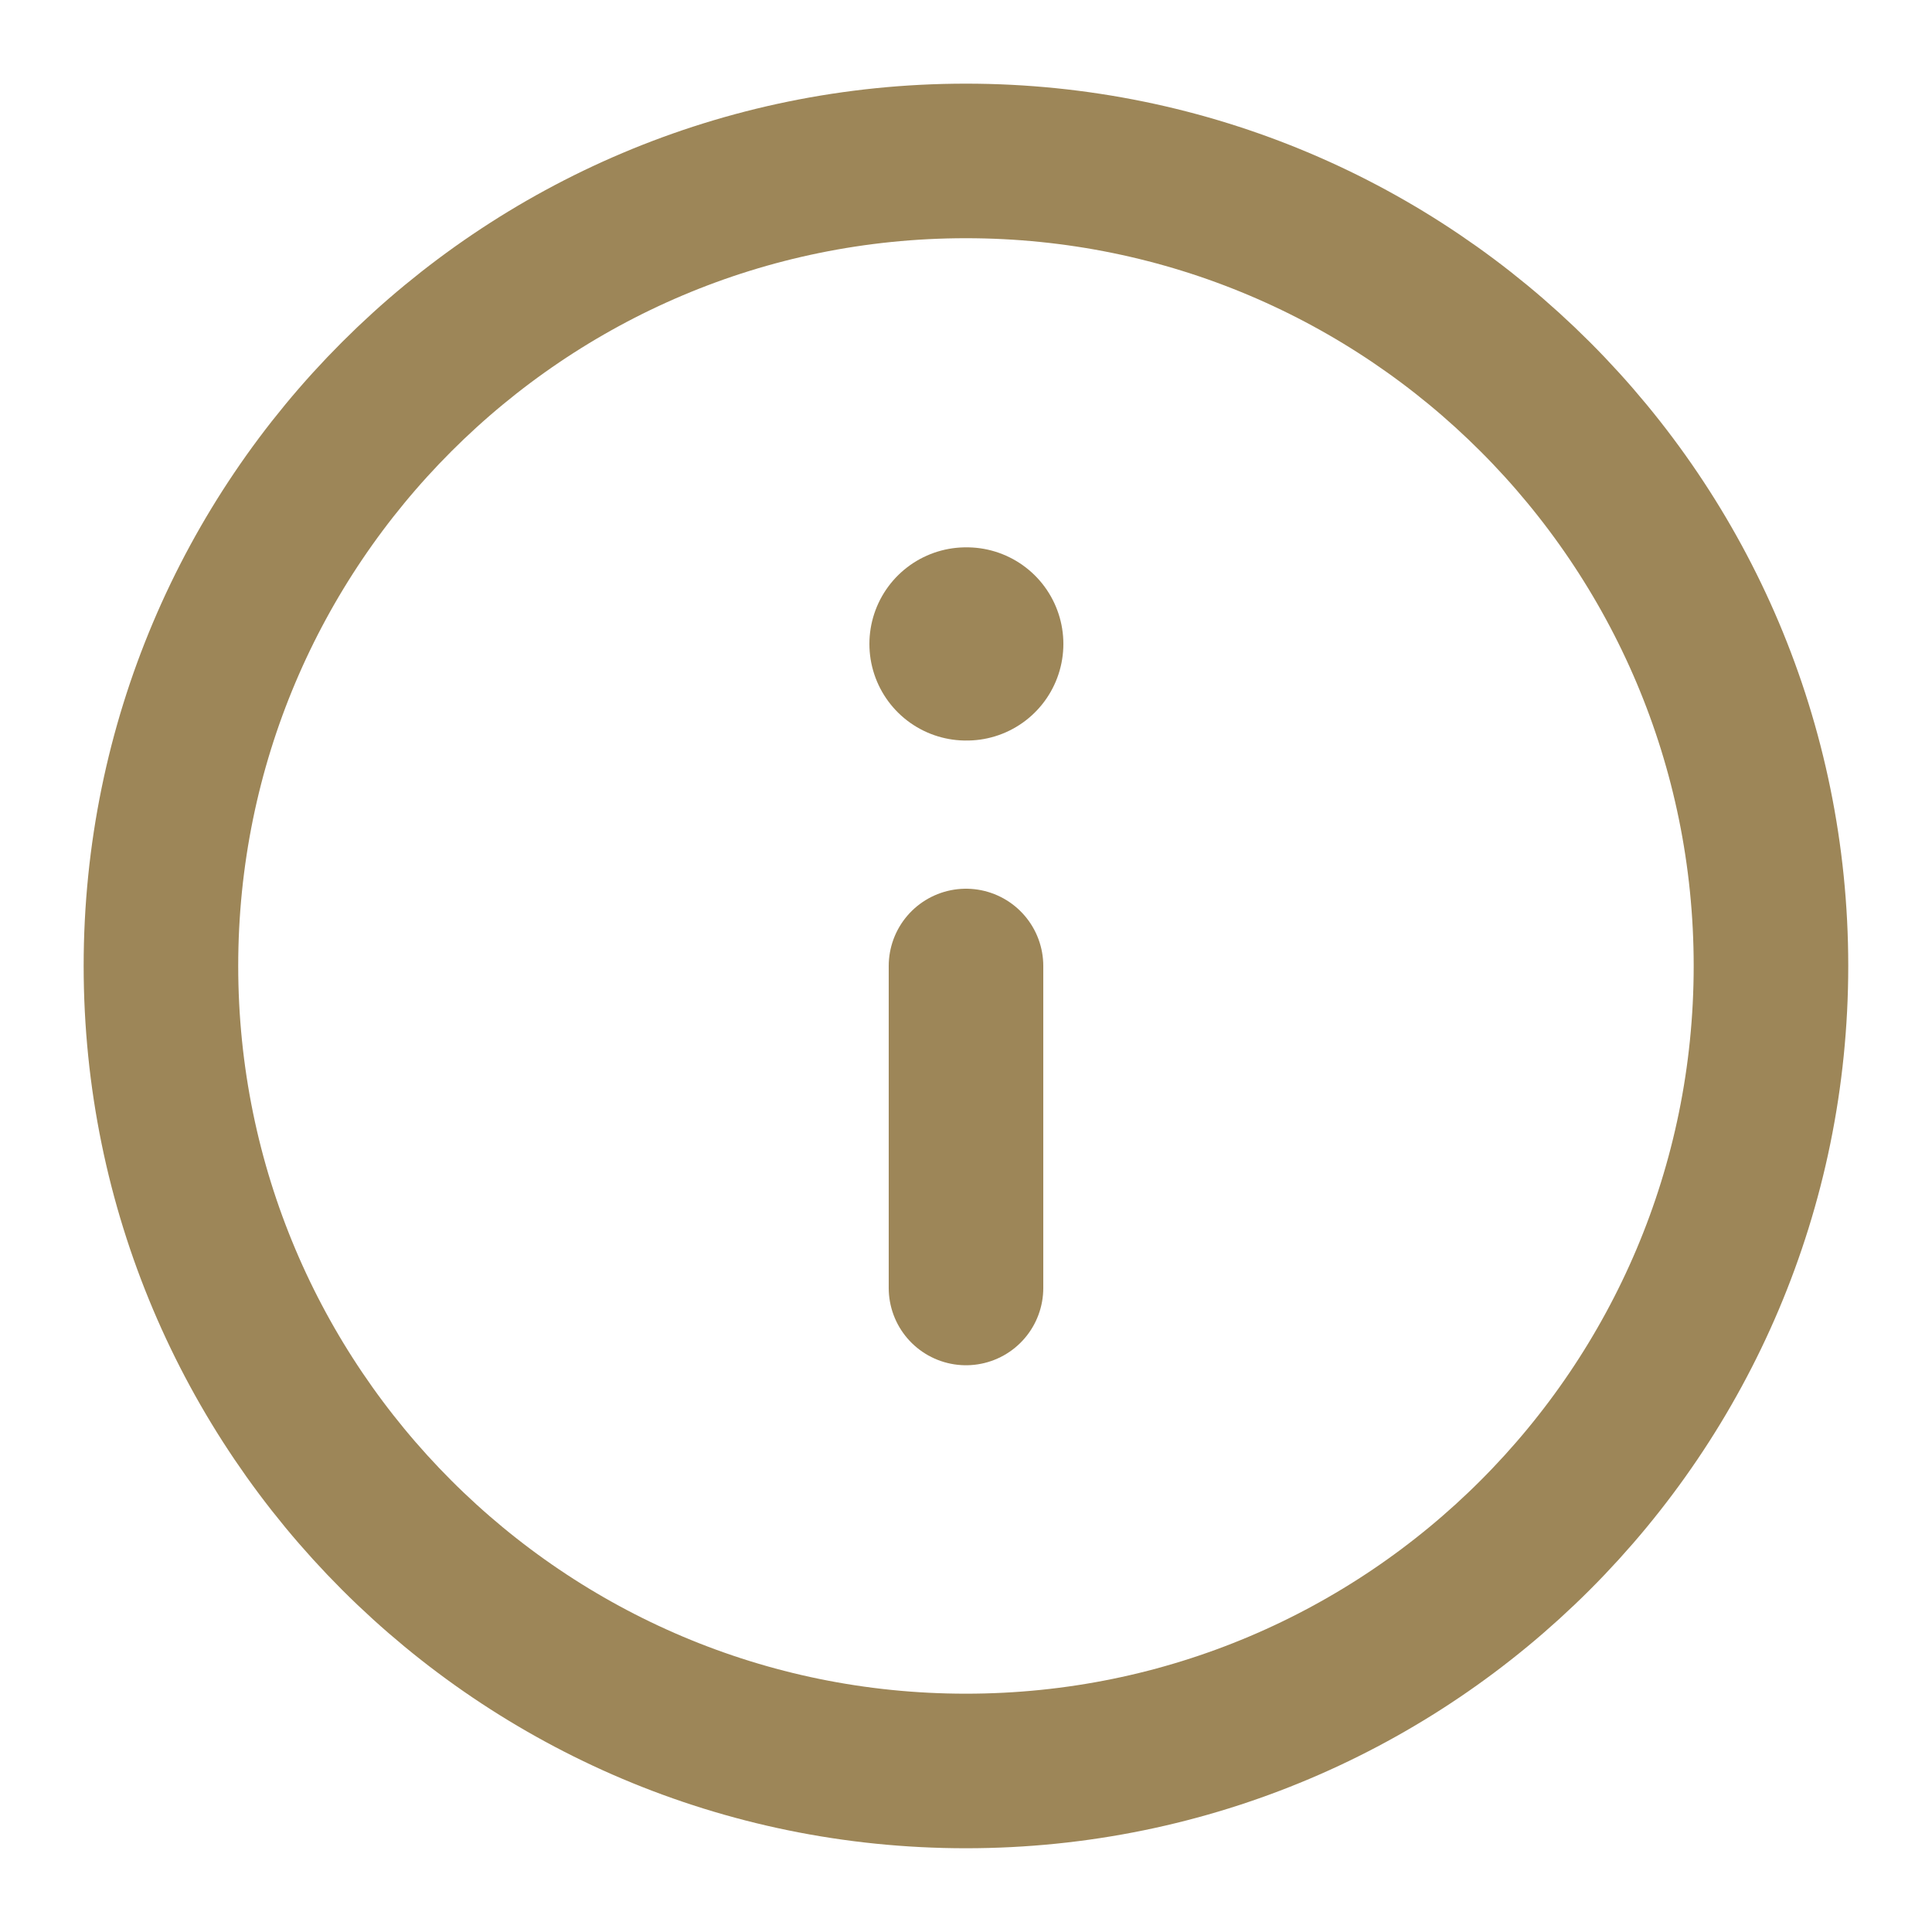 <svg width="20" height="20" viewBox="0 0 20 20" fill="none" xmlns="http://www.w3.org/2000/svg">
<path d="M9.999 18.333C14.602 18.333 18.333 14.602 18.333 9.999C18.333 5.397 14.602 1.666 9.999 1.666C5.397 1.666 1.666 5.397 1.666 9.999C1.666 14.602 5.397 18.333 9.999 18.333Z" stroke="#9D8658" stroke-width="1.6" stroke-linecap="round" stroke-linejoin="round"/>
<path d="M10 13.333V10" stroke="#9D8658" stroke-width="1.6" stroke-linecap="round" stroke-linejoin="round"/>
<path d="M10 6.666H10.008" stroke="#9D8658" stroke-width="2" stroke-linecap="round" stroke-linejoin="round"/>
</svg>
